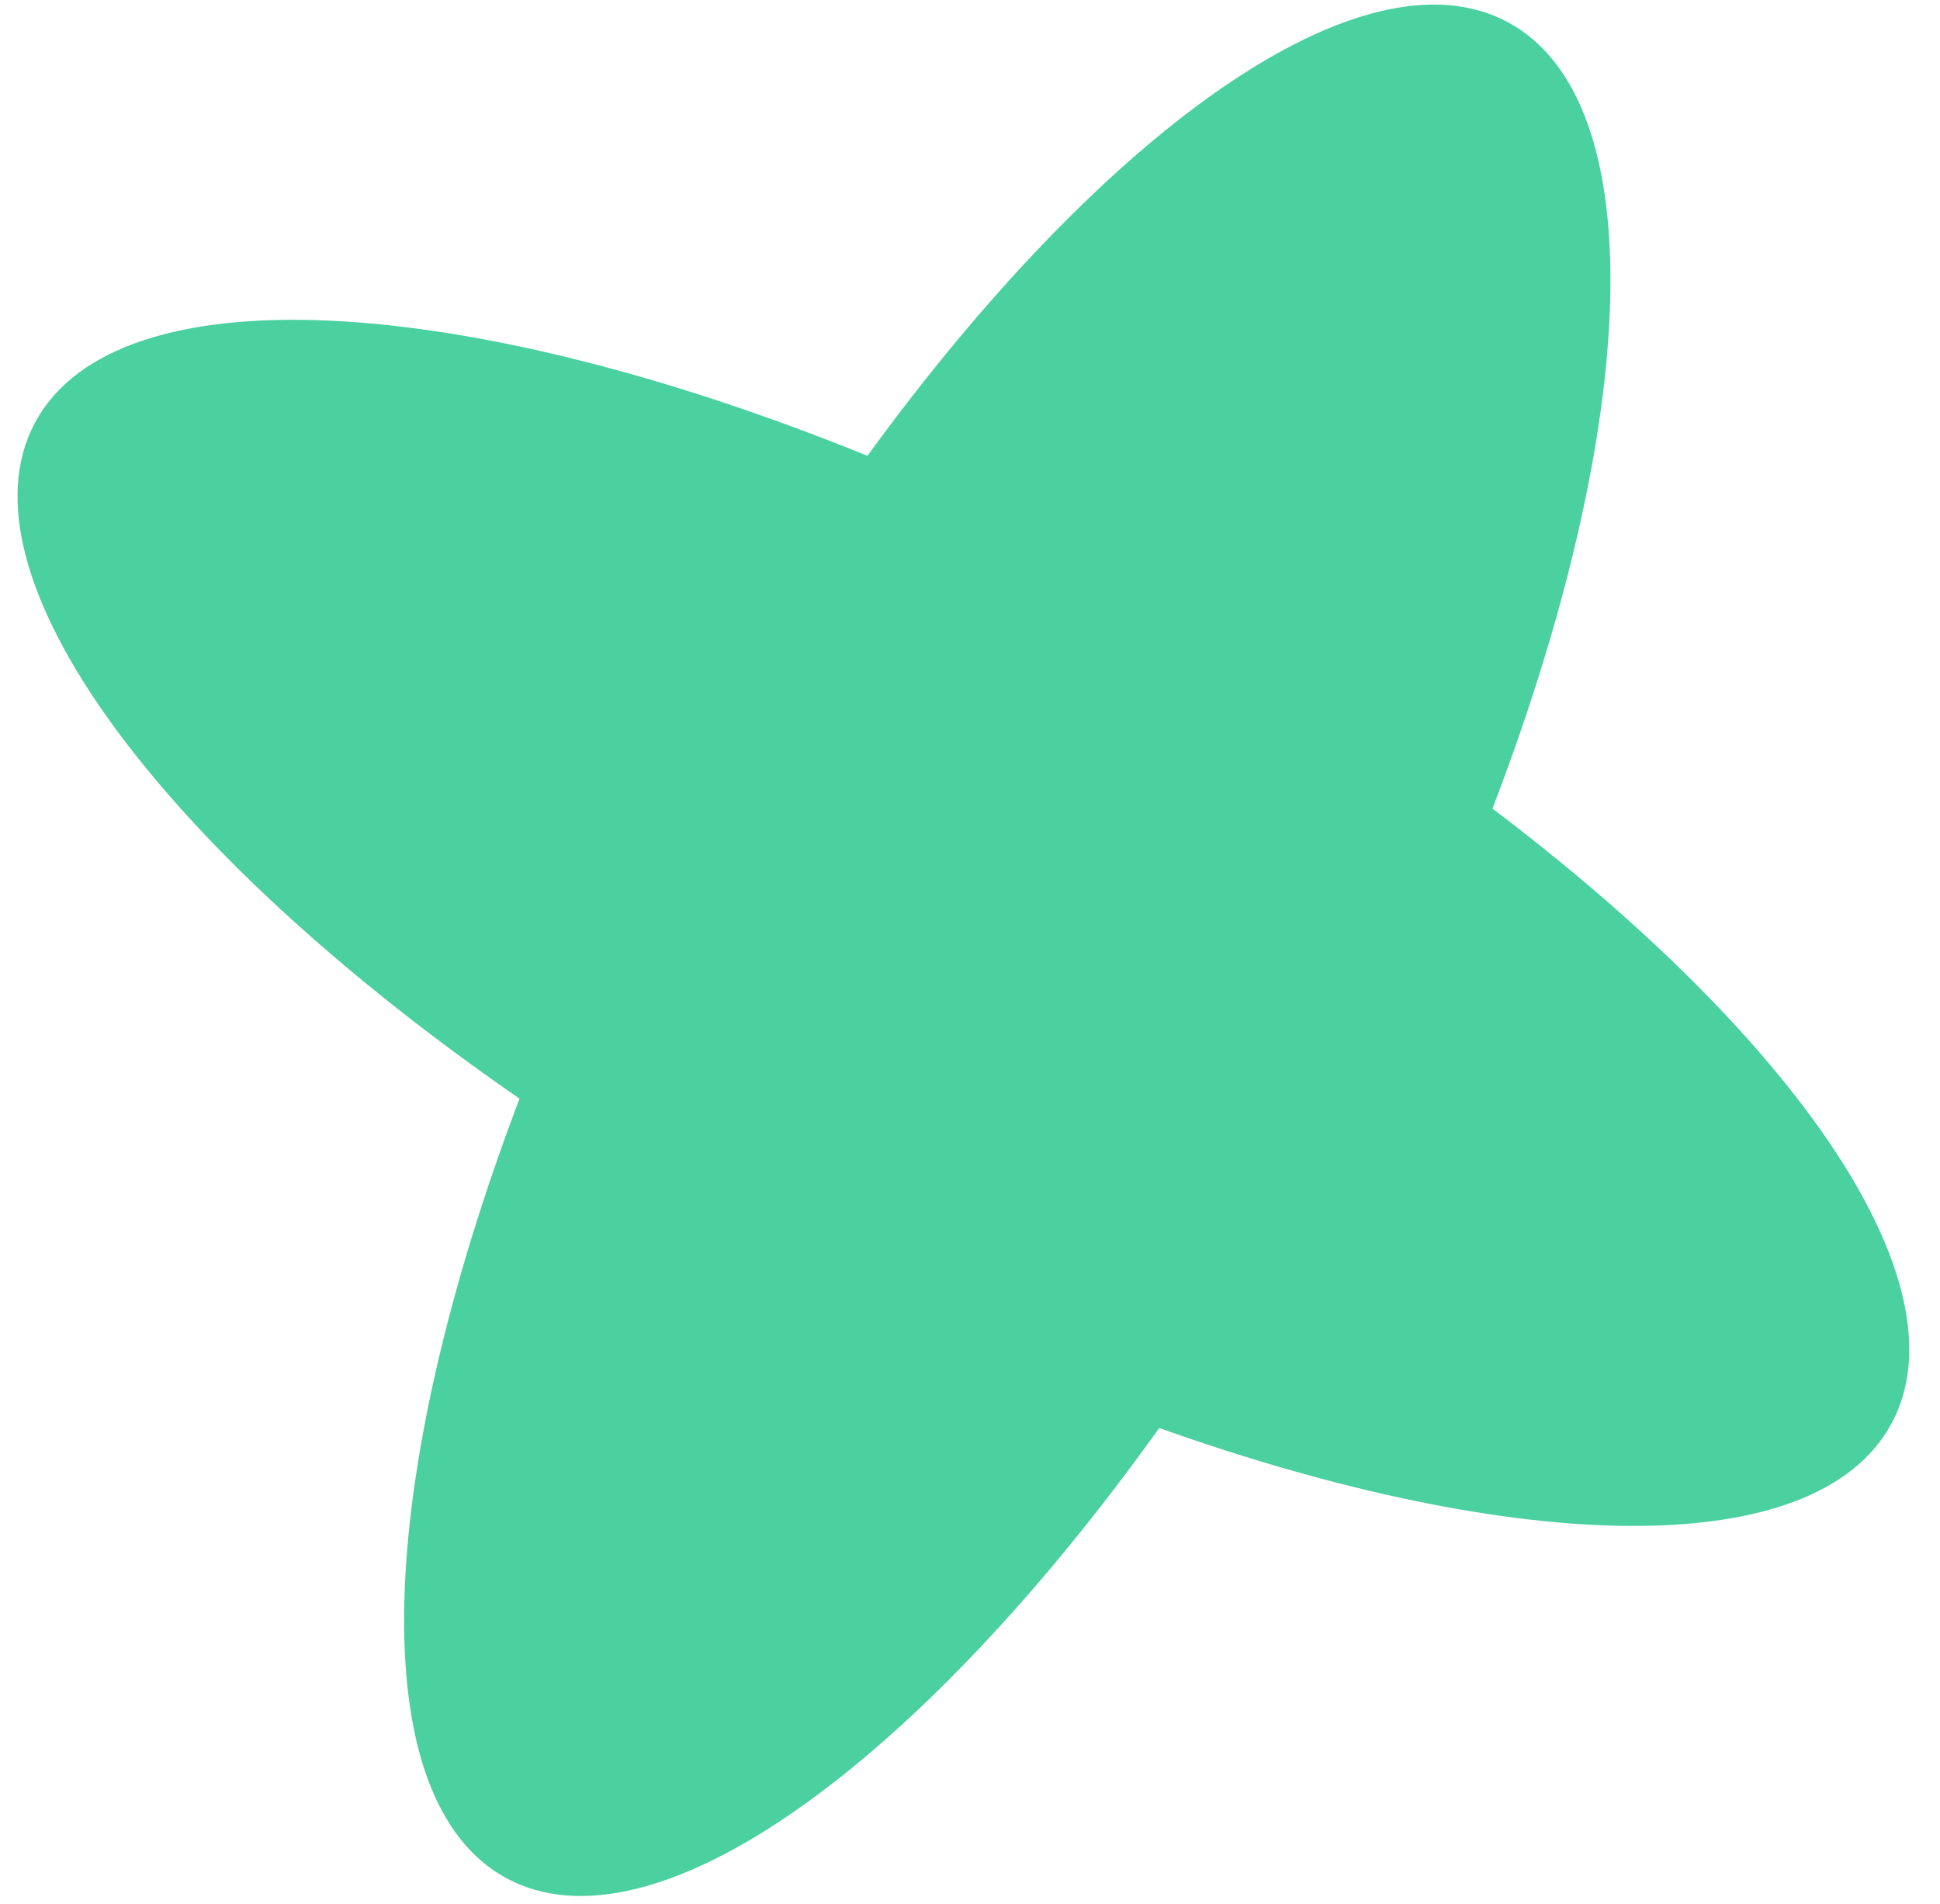 <?xml version="1.0" encoding="UTF-8"?> <svg xmlns="http://www.w3.org/2000/svg" width="54" height="53" viewBox="0 0 54 53" fill="none"><path fill-rule="evenodd" clip-rule="evenodd" d="M24.145 12.689C12.908 8.129 3.259 7.532 0.981 11.754C-1.295 15.974 4.493 23.702 14.461 30.586C10.432 41.191 10.061 50.111 14.1 52.29C18.184 54.494 25.556 49.141 32.267 39.755C42.286 43.322 50.563 43.5 52.651 39.63C54.74 35.758 50.037 28.93 41.543 22.512C45.639 11.825 46.038 2.812 41.976 0.621C37.959 -1.546 30.765 3.593 24.145 12.689Z" fill="#4BD0A0"></path></svg> 
